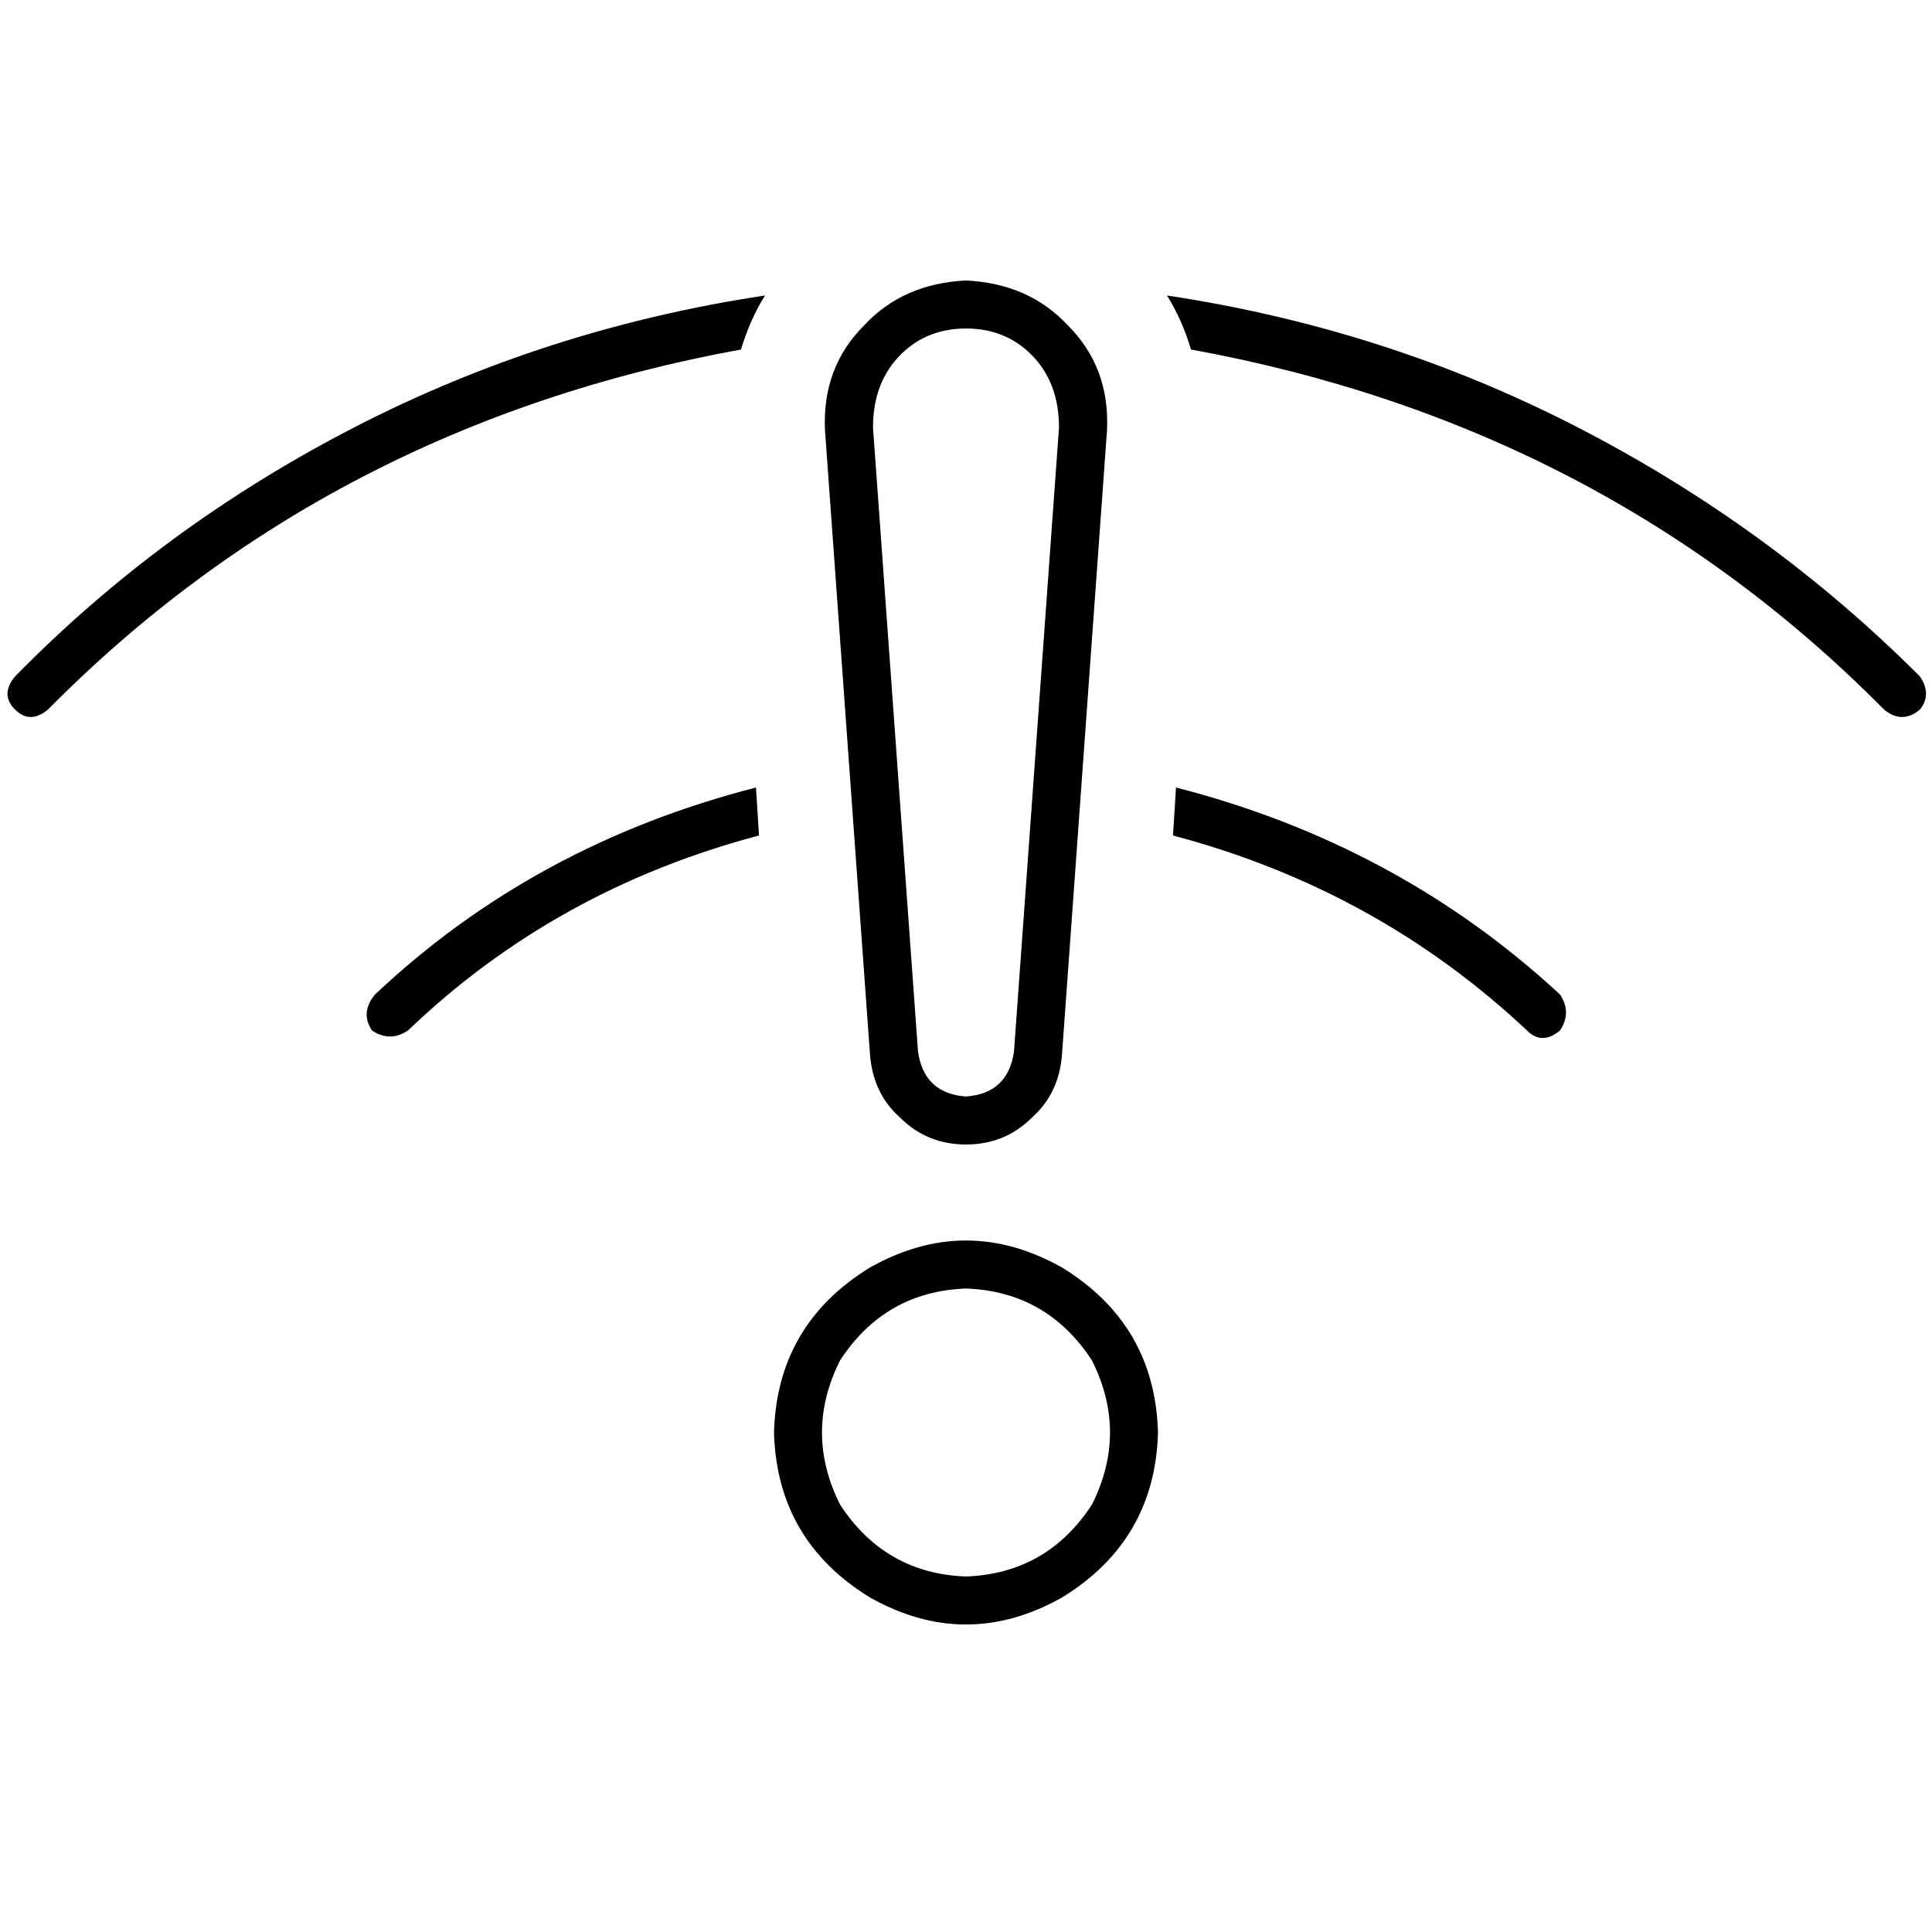 <svg xmlns="http://www.w3.org/2000/svg" viewBox="0 0 512 512">
  <path d="M 231.354 113.292 L 243.28 278.658 L 231.354 113.292 L 243.28 278.658 Q 244.87 289.789 256 290.584 Q 267.13 289.789 268.72 278.658 L 280.646 113.292 L 280.646 113.292 Q 280.646 102.161 274.286 95.006 Q 267.13 87.056 256 87.056 Q 244.87 87.056 237.714 95.006 Q 231.354 102.161 231.354 113.292 L 231.354 113.292 Z M 218.634 114.087 Q 217.839 97.391 228.969 86.261 L 228.969 86.261 L 228.969 86.261 Q 239.304 75.13 256 74.335 Q 272.696 75.13 283.031 86.261 Q 294.161 97.391 293.366 114.087 L 281.441 279.453 L 281.441 279.453 Q 280.646 289.789 273.491 296.149 Q 266.335 303.304 256 303.304 Q 245.665 303.304 238.509 296.149 Q 231.354 289.789 230.559 279.453 L 218.634 114.087 L 218.634 114.087 Z M 99.379 263.553 Q 141.516 223.801 200.348 208.696 L 201.143 221.416 L 201.143 221.416 Q 147.081 235.727 108.124 273.093 Q 103.354 276.273 98.584 273.093 Q 95.404 268.323 99.379 263.553 L 99.379 263.553 Z M 311.652 208.696 Q 370.484 223.801 413.416 263.553 Q 416.596 268.323 413.416 273.093 Q 408.646 277.068 404.671 273.093 Q 364.919 235.727 310.857 221.416 L 311.652 208.696 L 311.652 208.696 Z M 499.28 188.025 Q 424.547 112.497 315.627 92.621 Q 313.242 84.671 309.267 78.311 Q 367.304 87.056 418.186 113.292 Q 469.068 139.528 508.82 179.28 Q 512 184.05 508.82 188.025 Q 504.05 192 499.28 188.025 L 499.28 188.025 Z M 3.975 179.28 Q 42.932 139.528 93.814 113.292 L 93.814 113.292 L 93.814 113.292 Q 144.696 87.056 202.733 78.311 Q 198.758 84.671 196.373 92.621 Q 87.453 112.497 12.72 188.025 Q 7.95 192 3.975 188.025 Q 0 184.05 3.975 179.28 L 3.975 179.28 Z M 306.882 379.627 Q 306.087 408.248 281.441 423.354 Q 256 437.665 230.559 423.354 Q 205.913 408.248 205.118 379.627 Q 205.913 351.006 230.559 335.901 Q 256 321.59 281.441 335.901 Q 306.087 351.006 306.882 379.627 L 306.882 379.627 Z M 256 417.789 Q 277.466 416.994 289.391 398.708 Q 298.932 379.627 289.391 360.547 Q 277.466 342.261 256 341.466 Q 234.534 342.261 222.609 360.547 Q 213.068 379.627 222.609 398.708 Q 234.534 416.994 256 417.789 L 256 417.789 Z" />
</svg>